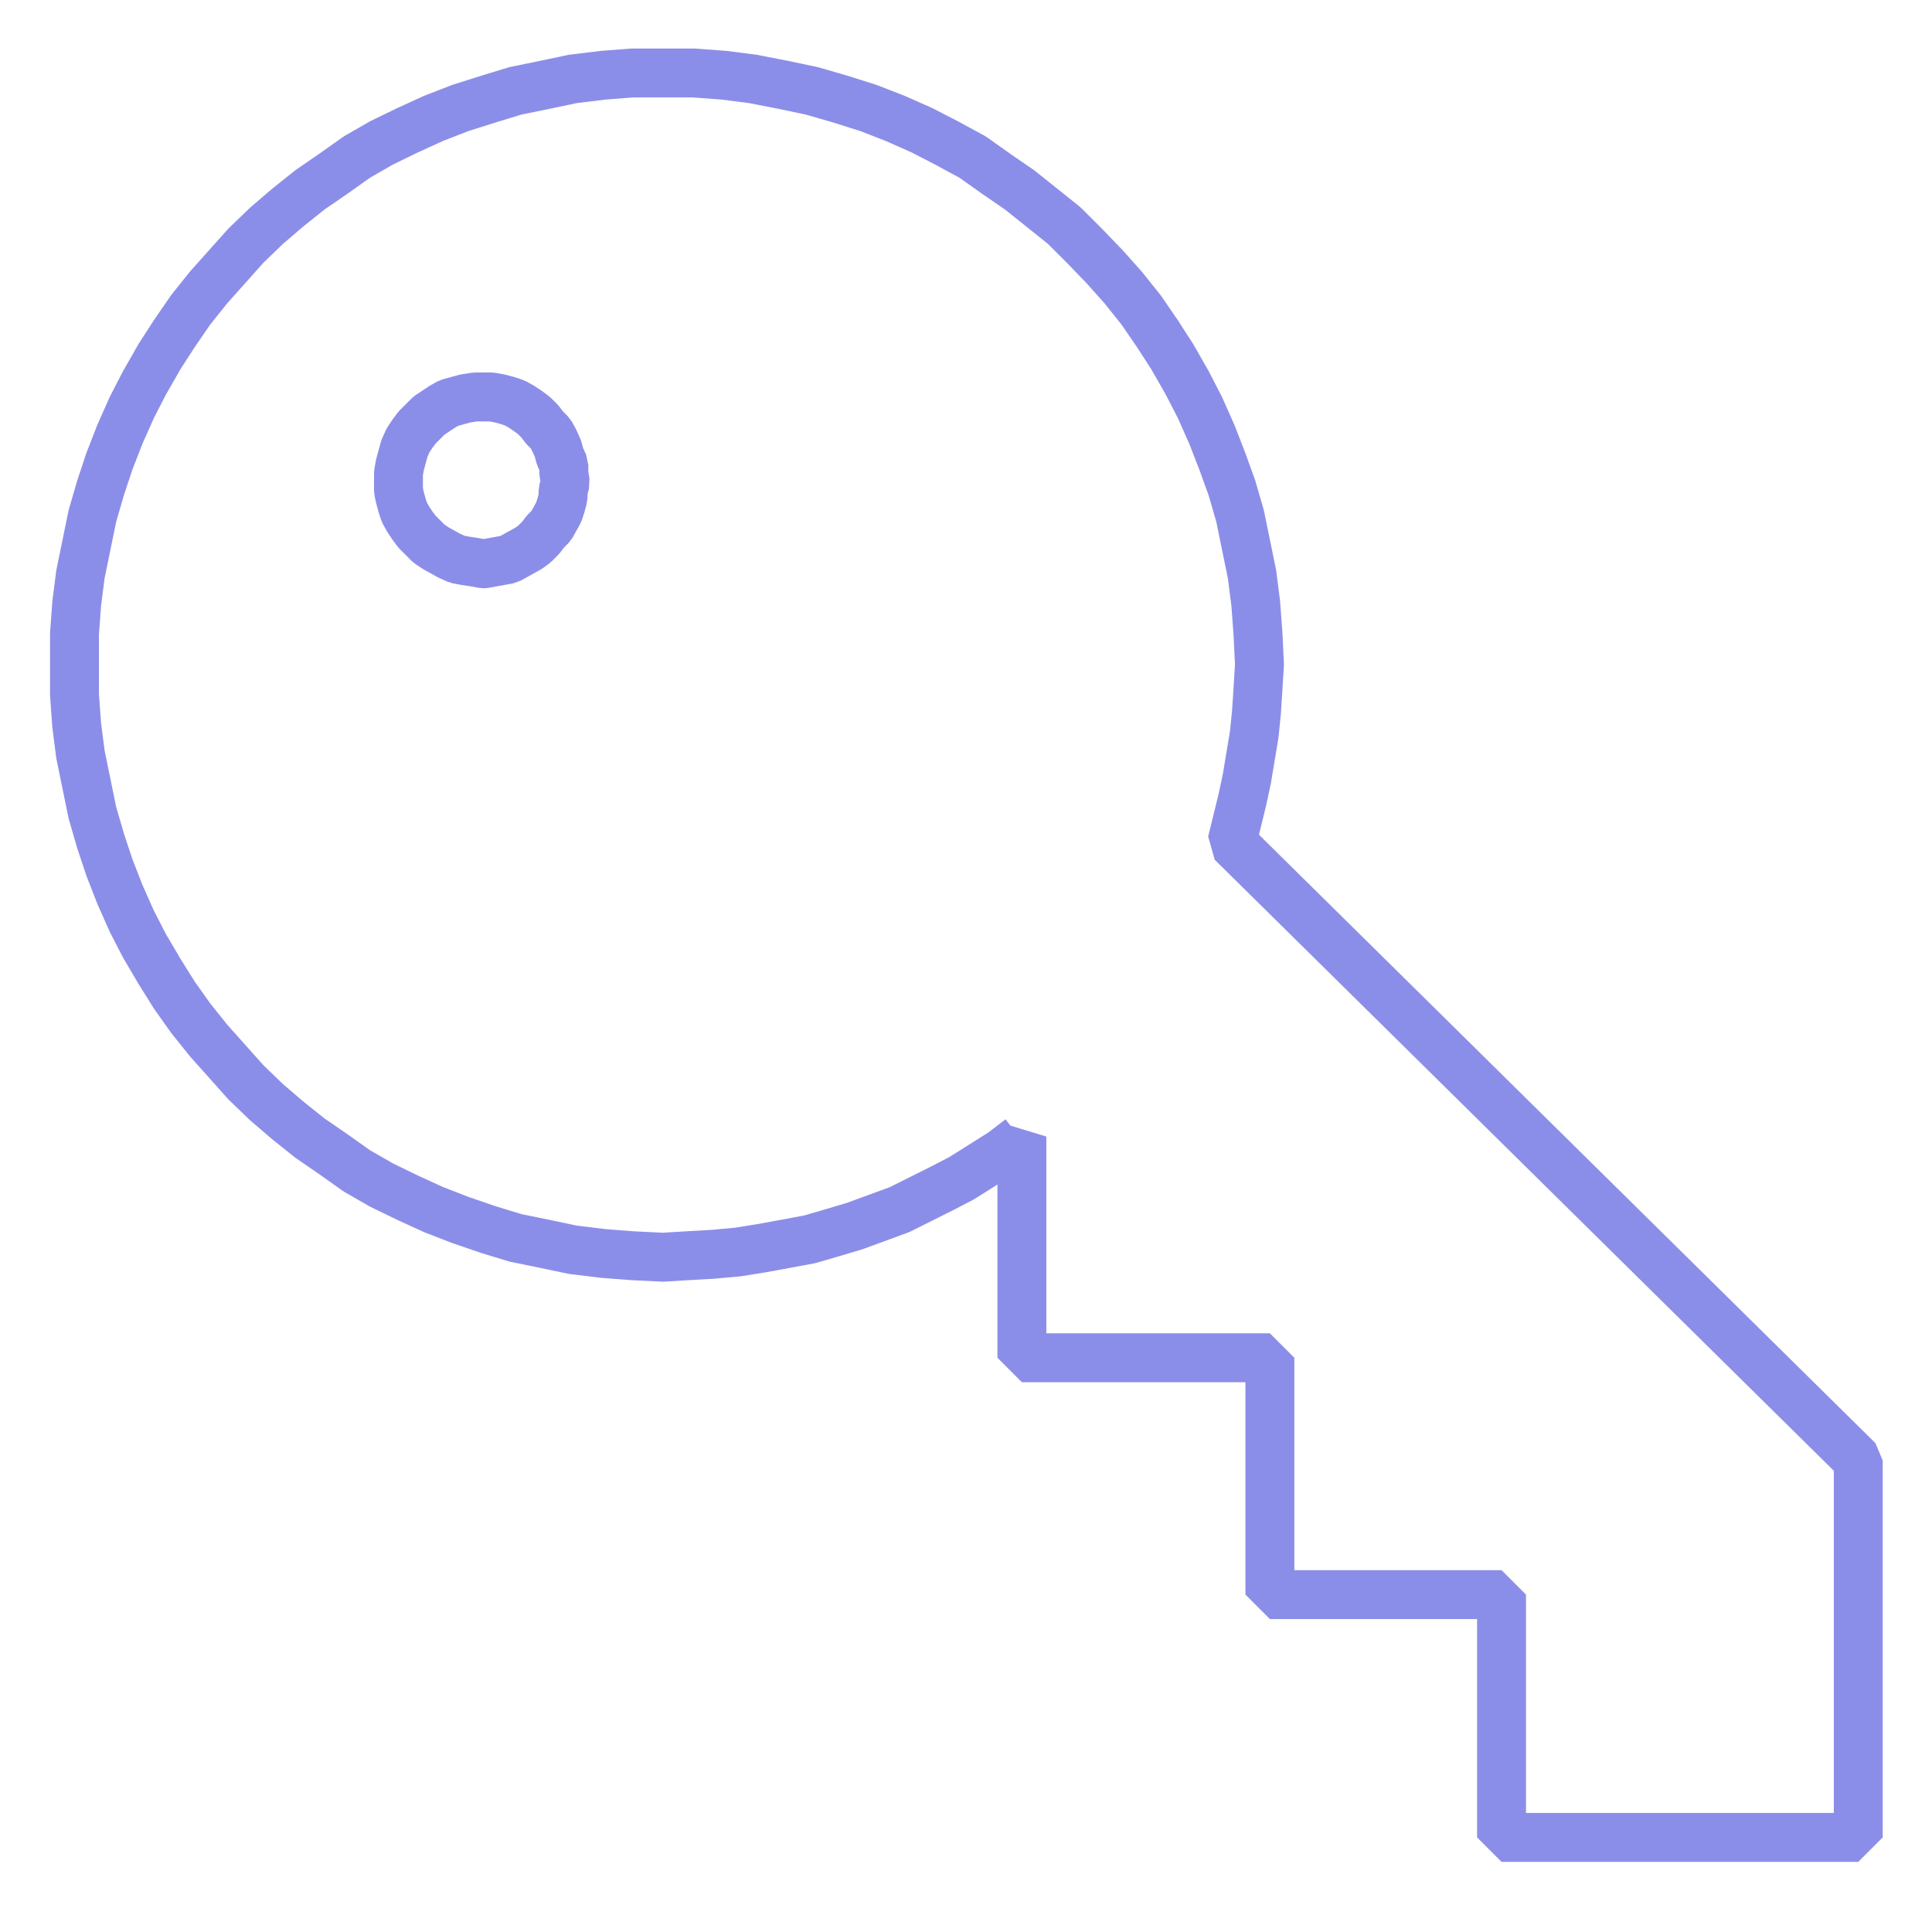 <?xml version="1.0" encoding="UTF-8"?> <svg xmlns="http://www.w3.org/2000/svg" width="79" height="79" viewBox="0 0 79 79" fill="none"><path d="M19.796 23.054L20.131 22.993L20.466 22.932L20.801 22.871L21.075 22.719L21.349 22.567L21.623 22.415L21.867 22.232L22.111 21.988L22.293 21.745L22.537 21.501L22.689 21.227L22.842 20.953L22.933 20.679L23.024 20.344V20.07L23.116 19.735L23.055 19.339V19.004L22.902 18.669L22.811 18.334L22.659 17.999L22.507 17.724L22.263 17.481L22.08 17.237L21.837 16.994L21.593 16.811L21.319 16.628L21.045 16.476L20.771 16.384L20.436 16.293L20.101 16.232H19.766H19.431L19.035 16.293L18.7 16.384L18.365 16.476L18.091 16.628L17.817 16.811L17.542 16.994L17.299 17.237L17.055 17.481L16.872 17.724L16.69 17.999L16.537 18.334L16.446 18.669L16.355 19.004L16.294 19.339V19.735V20.07L16.355 20.344L16.446 20.679L16.537 20.953L16.69 21.227L16.872 21.501L17.055 21.745L17.299 21.988L17.542 22.232L17.817 22.415L18.091 22.567L18.365 22.719L18.7 22.871L19.035 22.932L19.431 22.993L19.766 23.054H19.796ZM41.724 46.565L40.962 47.144L40.14 47.662L39.318 48.179L38.495 48.606L37.643 49.032L36.79 49.459L35.876 49.794L34.963 50.129L34.049 50.403L33.105 50.677L32.13 50.859L31.125 51.042L30.181 51.194L29.176 51.286L28.11 51.347L27.105 51.408L25.857 51.347L24.669 51.255L23.42 51.103L22.263 50.859L21.075 50.616L19.979 50.281L18.822 49.885L17.725 49.459L16.659 48.971L15.593 48.453L14.588 47.875L13.644 47.205L12.67 46.535L11.756 45.804L10.903 45.073L10.05 44.251L9.289 43.398L8.528 42.545L7.797 41.632L7.127 40.688L6.518 39.713L5.909 38.678L5.391 37.672L4.904 36.576L4.477 35.48L4.112 34.383L3.777 33.226L3.533 32.038L3.29 30.851L3.137 29.663L3.046 28.414V27.166V25.917L3.137 24.668L3.29 23.48L3.533 22.293L3.777 21.105L4.112 19.948L4.477 18.851L4.904 17.755L5.391 16.659L5.909 15.654L6.518 14.588L7.127 13.644L7.797 12.669L8.528 11.755L9.289 10.903L10.05 10.05L10.903 9.228L11.756 8.497L12.67 7.766L13.644 7.096L14.588 6.426L15.593 5.847L16.659 5.329L17.725 4.842L18.822 4.416L19.979 4.05L21.075 3.715L22.263 3.472L23.42 3.228L24.669 3.076L25.857 2.984H28.354L29.603 3.076L30.79 3.228L32.039 3.472L33.196 3.715L34.353 4.05L35.511 4.416L36.607 4.842L37.704 5.329L38.709 5.847L39.775 6.426L40.719 7.096L41.693 7.766L42.607 8.497L43.52 9.228L44.343 10.05L45.165 10.903L45.926 11.755L46.657 12.669L47.327 13.644L47.936 14.588L48.545 15.654L49.063 16.659L49.55 17.755L49.977 18.851L50.373 19.948L50.708 21.105L50.951 22.293L51.195 23.48L51.347 24.668L51.439 25.917L51.5 27.166L51.439 28.171L51.378 29.115L51.286 30.028L51.134 30.942L50.982 31.856L50.799 32.708L50.373 34.444L75.985 59.722V75.132H61.398V65.204H51.926V55.519H41.785V46.474L41.724 46.565Z" stroke="#8B8EE8" stroke-width="2" stroke-linejoin="bevel"></path></svg> 